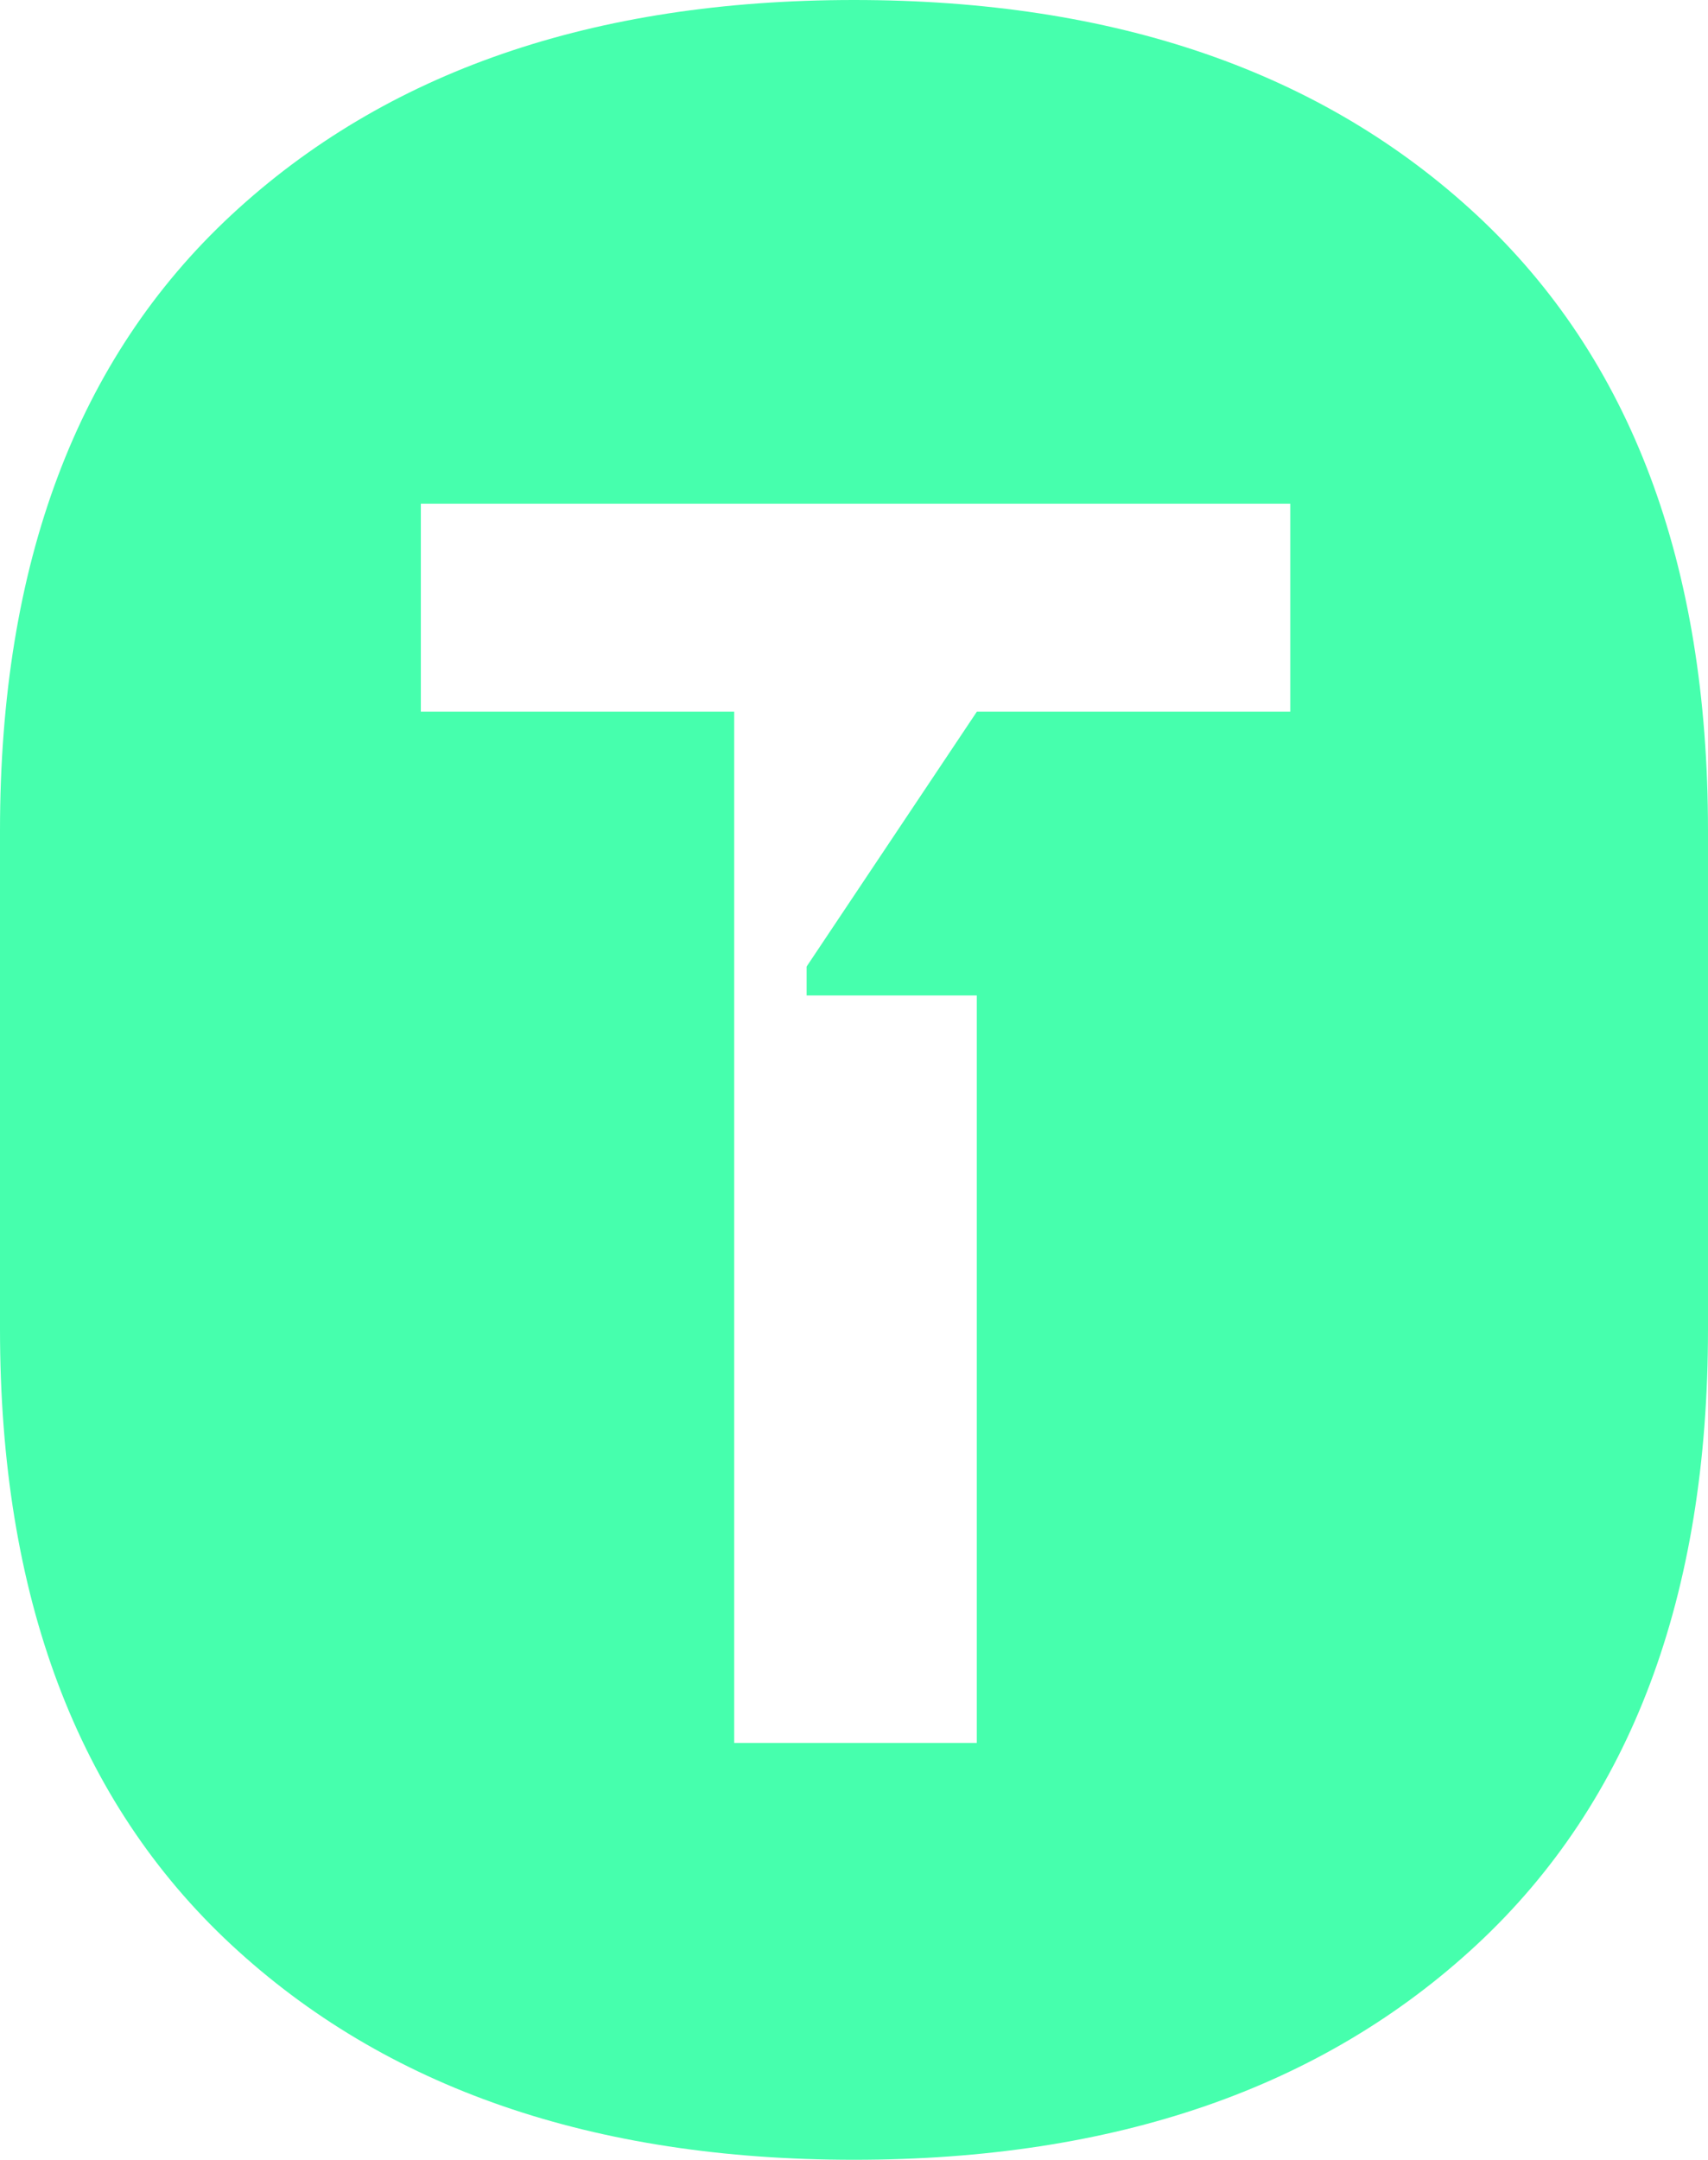 <svg xmlns="http://www.w3.org/2000/svg" id="v3_reconstruct_merged" viewBox="228.99 210.87 137.3 173.53">
    <defs>
        <style>.cls-1{fill:#46ffad;}</style>
    </defs>
    <path class="cls-1" d="M347.7,228.15c-12.4-11.52-29.08-17.28-50.06-17.28s-37.66,5.76-50.06,17.28c-12.4,11.52-18.59,28.01-18.59,49.46v40.05c0,21.45,6.2,37.94,18.59,49.46,12.4,11.52,29.08,17.28,50.06,17.28s37.66-5.76,50.06-17.28c12.4-11.52,18.59-28.01,18.59-49.46v-40.05c0-21.45-6.2-37.94-18.59-49.46Zm-40.19,39.91l-13.68,20.47v2.32h13.68v60.06h-19.5v-82.86h-25.19v-16.71h69.89v16.71h-25.2Z" />
</svg>